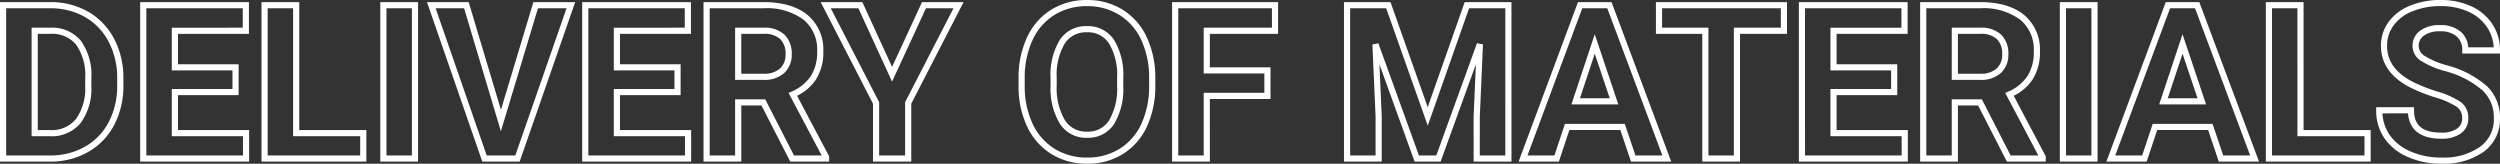 <svg xmlns="http://www.w3.org/2000/svg" width="405.67" height="26.566" viewBox="0 0 405.67 26.566">
  <rect x="0" y="0" width="405.67" height="26.566" fill="#333333" stroke="none"/>
  <path id="delivery_of_materials" data-name="delivery of materials" d="M397.869.842a13.259,13.259,0,0,1-5.433-1.094,8.8,8.8,0,0,1-3.808-3.056A7.9,7.9,0,0,1,387.3-7.827v-.5h6.144v.5c0,2.469,1.405,3.619,4.422,3.619a4.336,4.336,0,0,0,2.561-.648,1.929,1.929,0,0,0,.819-1.672,2.14,2.14,0,0,0-.828-1.832,13.1,13.1,0,0,0-3.543-1.563,26.769,26.769,0,0,1-4.3-1.736c-2.987-1.614-4.5-3.838-4.5-6.61a6.525,6.525,0,0,1,1.23-3.889A7.937,7.937,0,0,1,392.78-24.8a12.838,12.838,0,0,1,4.969-.927,11.729,11.729,0,0,1,4.961,1.012,8.091,8.091,0,0,1,3.447,2.906,7.656,7.656,0,0,1,1.235,4.273v.5h-6.127v-.5a2.856,2.856,0,0,0-.907-2.282,3.971,3.971,0,0,0-2.694-.824,4.276,4.276,0,0,0-2.619.692,2.014,2.014,0,0,0-.846,1.7,1.918,1.918,0,0,0,1,1.619,13.407,13.407,0,0,0,3.463,1.475,16.083,16.083,0,0,1,6.579,3.385,7.012,7.012,0,0,1,2.151,5.212A6.49,6.49,0,0,1,404.749-1.1,11.227,11.227,0,0,1,397.869.842Zm-9.551-8.169a6.787,6.787,0,0,0,1.138,3.458,7.823,7.823,0,0,0,3.387,2.7,12.268,12.268,0,0,0,5.026,1.008A10.268,10.268,0,0,0,404.148-1.9a5.468,5.468,0,0,0,2.244-4.667,5.969,5.969,0,0,0-1.848-4.5,15.149,15.149,0,0,0-6.17-3.143,14.346,14.346,0,0,1-3.732-1.6,2.882,2.882,0,0,1-1.443-2.449,2.994,2.994,0,0,1,1.239-2.491,5.226,5.226,0,0,1,3.225-.9,4.923,4.923,0,0,1,3.355,1.073,3.7,3.7,0,0,1,1.224,2.533h4.133a6.574,6.574,0,0,0-1.056-3.225,7.108,7.108,0,0,0-3.03-2.546,10.741,10.741,0,0,0-4.541-.919,11.847,11.847,0,0,0-4.584.85,6.958,6.958,0,0,0-3.051,2.3,5.545,5.545,0,0,0-1.042,3.306c0,2.41,1.3,4.284,3.976,5.73a25.814,25.814,0,0,0,4.137,1.665,13.734,13.734,0,0,1,3.84,1.718,3.118,3.118,0,0,1,1.223,2.629,2.9,2.9,0,0,1-1.232,2.481,5.287,5.287,0,0,1-3.148.839c-4.131,0-5.253-2.134-5.4-4.119ZM178.127.842a10.891,10.891,0,0,1-5.781-1.56A10.414,10.414,0,0,1,168.4-5.174a15.151,15.151,0,0,1-1.4-6.564v-1.233a15.5,15.5,0,0,1,1.373-6.683,10.4,10.4,0,0,1,3.931-4.5,10.833,10.833,0,0,1,5.792-1.57,10.833,10.833,0,0,1,5.791,1.57,10.4,10.4,0,0,1,3.932,4.5,15.461,15.461,0,0,1,1.373,6.666v1.111a15.583,15.583,0,0,1-1.346,6.655,10.317,10.317,0,0,1-3.906,4.485A10.82,10.82,0,0,1,178.127.842Zm-.034-25.566a9.85,9.85,0,0,0-5.266,1.421,9.414,9.414,0,0,0-3.554,4.078A14.518,14.518,0,0,0,168-12.971v1.231a14.161,14.161,0,0,0,1.3,6.131,9.431,9.431,0,0,0,3.571,4.038,9.907,9.907,0,0,0,5.259,1.413,9.837,9.837,0,0,0,5.282-1.429,9.334,9.334,0,0,0,3.528-4.06,14.6,14.6,0,0,0,1.251-6.231v-1.111a14.475,14.475,0,0,0-1.276-6.237,9.414,9.414,0,0,0-3.554-4.078A9.85,9.85,0,0,0,178.093-24.725ZM386.406.5H369.393V-25.383h6.127V-4.619h10.886Zm-16.013-1h15.013V-3.619H374.52V-24.383h-4.127Zm-2.1,1h-6.532l-1.726-5.127h-8.27L350.053.5h-6.532l9.635-25.883H358.6Zm-5.814-1h4.371l-8.94-23.883h-4.057L344.96-.5h4.372l1.709-5.127h9.709ZM342.092.5h-6.127V-25.383h6.127Zm-5.127-1h4.127V-24.383h-4.127Zm-3.281,1h-6.309l-4.666-9.109h-3.279V.5H313.3V-25.383h9.746c3.045,0,5.44.7,7.119,2.079a7.289,7.289,0,0,1,2.575,5.941,8.177,8.177,0,0,1-1.183,4.519,7.793,7.793,0,0,1-3.075,2.662l5.2,9.819Zm-5.7-1h4.493l-5.371-10.145.486-.219a7.064,7.064,0,0,0,3.127-2.525,7.2,7.2,0,0,0,1.022-3.975,6.256,6.256,0,0,0-2.21-5.168,10.025,10.025,0,0,0-6.484-1.852H314.3V-.5h4.127V-9.609h4.89ZM311.3.5h-17.68V-25.383h17.646v5.153H299.743v4.93h9.844v5.016h-9.844v5.665H311.3Zm-16.68-1H310.3V-3.619H298.743v-7.665h9.844V-14.3h-9.844v-6.93h11.519v-3.153H294.616ZM284.072.5h-6.127V-20.23h-7.52v-5.153h21.269v5.153h-7.622Zm-5.127-1h4.127V-21.23h7.622v-3.153H271.425v3.153h7.52Zm-6.034,1h-6.532l-1.726-5.127h-8.27L254.674.5h-6.532l9.635-25.883h5.445ZM267.1-.5h4.371l-8.94-23.883h-4.057L249.582-.5h4.372l1.709-5.127h9.709ZM246.987.5h-6.144V-6.824l.37-8.478L235.49.5h-4.222l-5.706-15.779.37,8.477V.5h-6.127V-25.383h7.553l6.037,17.046,6-17.046h7.587Zm-5.144-1h4.144V-24.383h-5.879L233.4-5.335l-6.746-19.048h-5.846V-.5h4.127V-6.791L224.42-18.5l.97-.192L231.97-.5h2.819l6.6-18.213.97.192-.512,11.729Zm-43.8,1h-6.127V-25.383h17.2v5.153H198.041V-14.8h9.844v5.136h-9.844Zm-5.127-1h4.127V-10.668h9.844V-13.8h-9.844V-21.23h11.074v-3.153h-15.2ZM149.592.5h-6.212V-8.9L134.89-25.383h6.763l4.825,10.515,4.857-10.515h6.745L149.592-8.9Zm-5.212-1h4.212V-9.145l7.849-15.238h-4.466l-5.5,11.907-5.463-11.907H136.53l7.849,15.238Zm-8.118,1h-6.309l-4.666-9.109h-3.279V.5h-6.127V-25.383h9.746c3.045,0,5.44.7,7.119,2.079a7.289,7.289,0,0,1,2.575,5.941,8.177,8.177,0,0,1-1.183,4.519,7.793,7.793,0,0,1-3.075,2.662l5.2,9.819Zm-5.7-1h4.493l-5.371-10.145.486-.219a7.063,7.063,0,0,0,3.127-2.525,7.2,7.2,0,0,0,1.022-3.975,6.256,6.256,0,0,0-2.21-5.168,10.025,10.025,0,0,0-6.484-1.852h-8.746V-.5h4.127V-9.609h4.89Zm-16.69,1H96.194V-25.383H113.84v5.153H102.321v4.93h9.844v5.016h-9.844v5.665h11.553Zm-16.68-1h15.68V-3.619H101.321v-7.665h9.844V-14.3h-9.844v-6.93H112.84v-3.153H97.194ZM86.044.5h-6.06L71.006-25.383h6.766L83.007-7.907l5.267-17.476h6.783ZM80.7-.5h4.638l8.316-23.883H89.017L83-4.432,77.028-24.383H72.412ZM69.56.5H63.433V-25.383H69.56Zm-5.127-1H68.56V-24.383H64.433ZM61.169.5H44.156V-25.383h6.127V-4.619H61.169ZM45.156-.5H60.169V-3.619H49.283V-24.383H45.156ZM42.148.5H24.468V-25.383H42.114v5.153H30.6v4.93h9.844v5.016H30.6v5.665H42.148Zm-16.68-1h15.68V-3.619H29.6v-7.665h9.844V-14.3H29.6v-6.93H41.114v-3.153H25.468ZM9.932.5H1.722V-25.383H9.878A12.173,12.173,0,0,1,16-23.839a10.847,10.847,0,0,1,4.235,4.4,13.519,13.519,0,0,1,1.511,6.43v1.145a13.556,13.556,0,0,1-1.485,6.4A10.759,10.759,0,0,1,16.039-1.07,12.262,12.262,0,0,1,9.932.5Zm-7.21-1h7.2a11.275,11.275,0,0,0,5.616-1.438,9.774,9.774,0,0,0,3.831-3.987,12.569,12.569,0,0,0,1.369-5.936v-1.145a12.533,12.533,0,0,0-1.394-5.96A9.863,9.863,0,0,0,15.5-22.97a11.187,11.187,0,0,0-5.622-1.412H2.722ZM178.127-3.362a5.048,5.048,0,0,1-4.449-2.325,11.125,11.125,0,0,1-1.485-6.19v-1.213a10.87,10.87,0,0,1,1.508-6.174,5.062,5.062,0,0,1,4.392-2.222,5.06,5.06,0,0,1,4.411,2.25,10.988,10.988,0,0,1,1.49,6.231v1.213a11.061,11.061,0,0,1-1.489,6.187A5.007,5.007,0,0,1,178.127-3.362Zm-.034-17.124a4.062,4.062,0,0,0-3.572,1.794,9.934,9.934,0,0,0-1.328,5.6v1.211a10.179,10.179,0,0,0,1.317,5.636,4.05,4.05,0,0,0,3.617,1.879,4.009,4.009,0,0,0,3.552-1.807,10.123,10.123,0,0,0,1.314-5.625v-1.211a10.054,10.054,0,0,0-1.313-5.664A4.061,4.061,0,0,0,178.093-20.486ZM9.827-3.619H6.849V-21.23H9.878a6.047,6.047,0,0,1,4.987,2.144,9.534,9.534,0,0,1,1.683,6.064v1.316A9.4,9.4,0,0,1,14.813-5.77,6.067,6.067,0,0,1,9.827-3.619Zm-1.978-1H9.827A5.052,5.052,0,0,0,14.035-6.4a8.449,8.449,0,0,0,1.512-5.313v-1.311a8.6,8.6,0,0,0-1.462-5.438,5.034,5.034,0,0,0-4.207-1.77H7.849ZM359.7-8.78h-7.609l3.784-11.392Zm-6.223-1h4.832l-2.429-7.235Zm-89.155,1h-7.609L260.5-20.172Zm-6.223-1h4.832l-2.43-7.235Zm64.966-2.982h-4.636V-21.23h4.619a4.642,4.642,0,0,1,3.423,1.156,4.256,4.256,0,0,1,1.145,3.121,4.006,4.006,0,0,1-1.22,3.075A4.73,4.73,0,0,1,323.066-12.762Zm-3.636-1h3.636a3.778,3.778,0,0,0,2.651-.849,3.01,3.01,0,0,0,.9-2.342,3.255,3.255,0,0,0-.855-2.417,3.708,3.708,0,0,0-2.713-.86h-3.619Zm-193.786,1h-4.636V-21.23h4.619a4.643,4.643,0,0,1,3.423,1.156,4.256,4.256,0,0,1,1.145,3.121,4.006,4.006,0,0,1-1.22,3.075A4.73,4.73,0,0,1,125.645-12.762Zm-3.636-1h3.636a3.778,3.778,0,0,0,2.651-.849,3.01,3.01,0,0,0,.9-2.342,3.255,3.255,0,0,0-.855-2.417,3.708,3.708,0,0,0-2.713-.86h-3.619Z" transform="translate(-1.722 25.725)" fill="#fff"/>
</svg>
